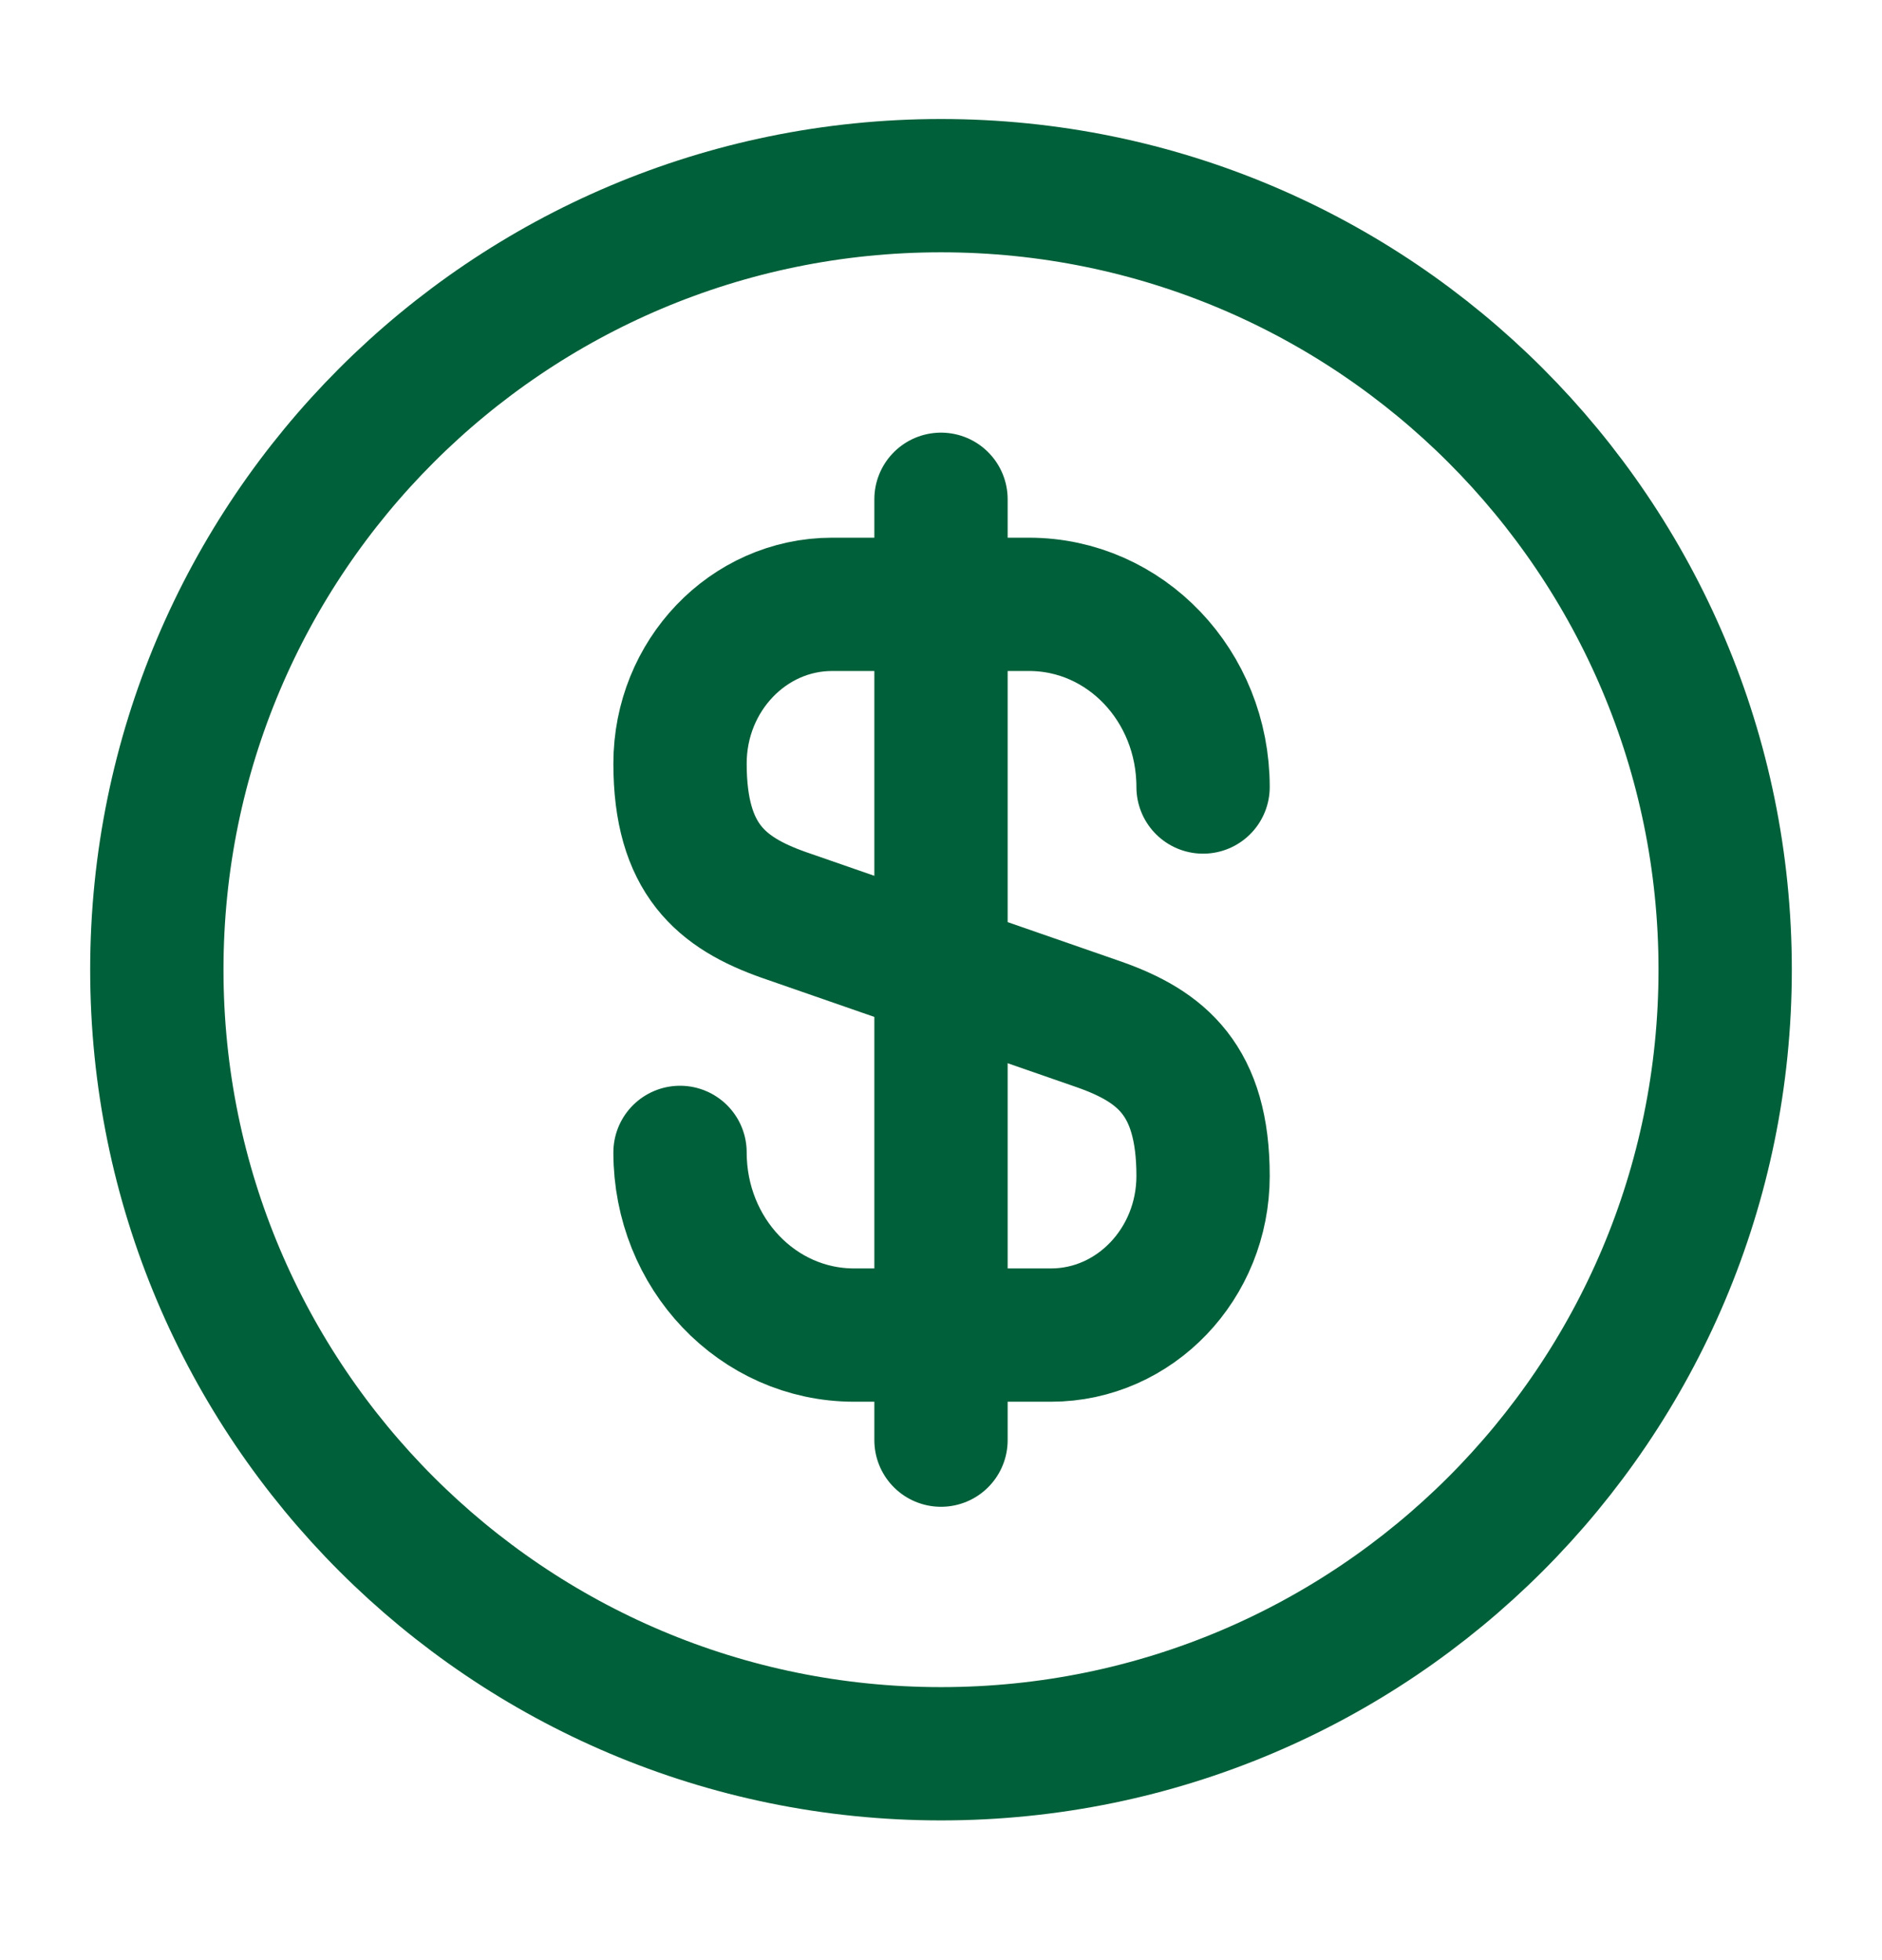 <svg width="24" height="25" viewBox="0 0 24 25" fill="none" xmlns="http://www.w3.org/2000/svg">
<path d="M8.672 14.698C8.672 15.988 9.662 17.028 10.892 17.028H13.402C14.472 17.028 15.342 16.118 15.342 14.998C15.342 13.778 14.812 13.348 14.022 13.068L9.992 11.668C9.202 11.388 8.672 10.958 8.672 9.738C8.672 8.618 9.542 7.708 10.612 7.708H13.122C14.352 7.708 15.342 8.748 15.342 10.038" stroke="#006039" stroke-width="1.7" stroke-linecap="round" stroke-linejoin="round"/>
<path d="M12 6.368V18.368" stroke="#006039" stroke-width="1.7" stroke-linecap="round" stroke-linejoin="round"/>
<path d="M12 22.368C17.523 22.368 22 17.891 22 12.368C22 6.846 17.523 2.368 12 2.368C6.477 2.368 2 6.846 2 12.368C2 17.891 6.477 22.368 12 22.368Z" stroke="#006039" stroke-width="1.7" stroke-linecap="round" stroke-linejoin="round"/>
</svg>
